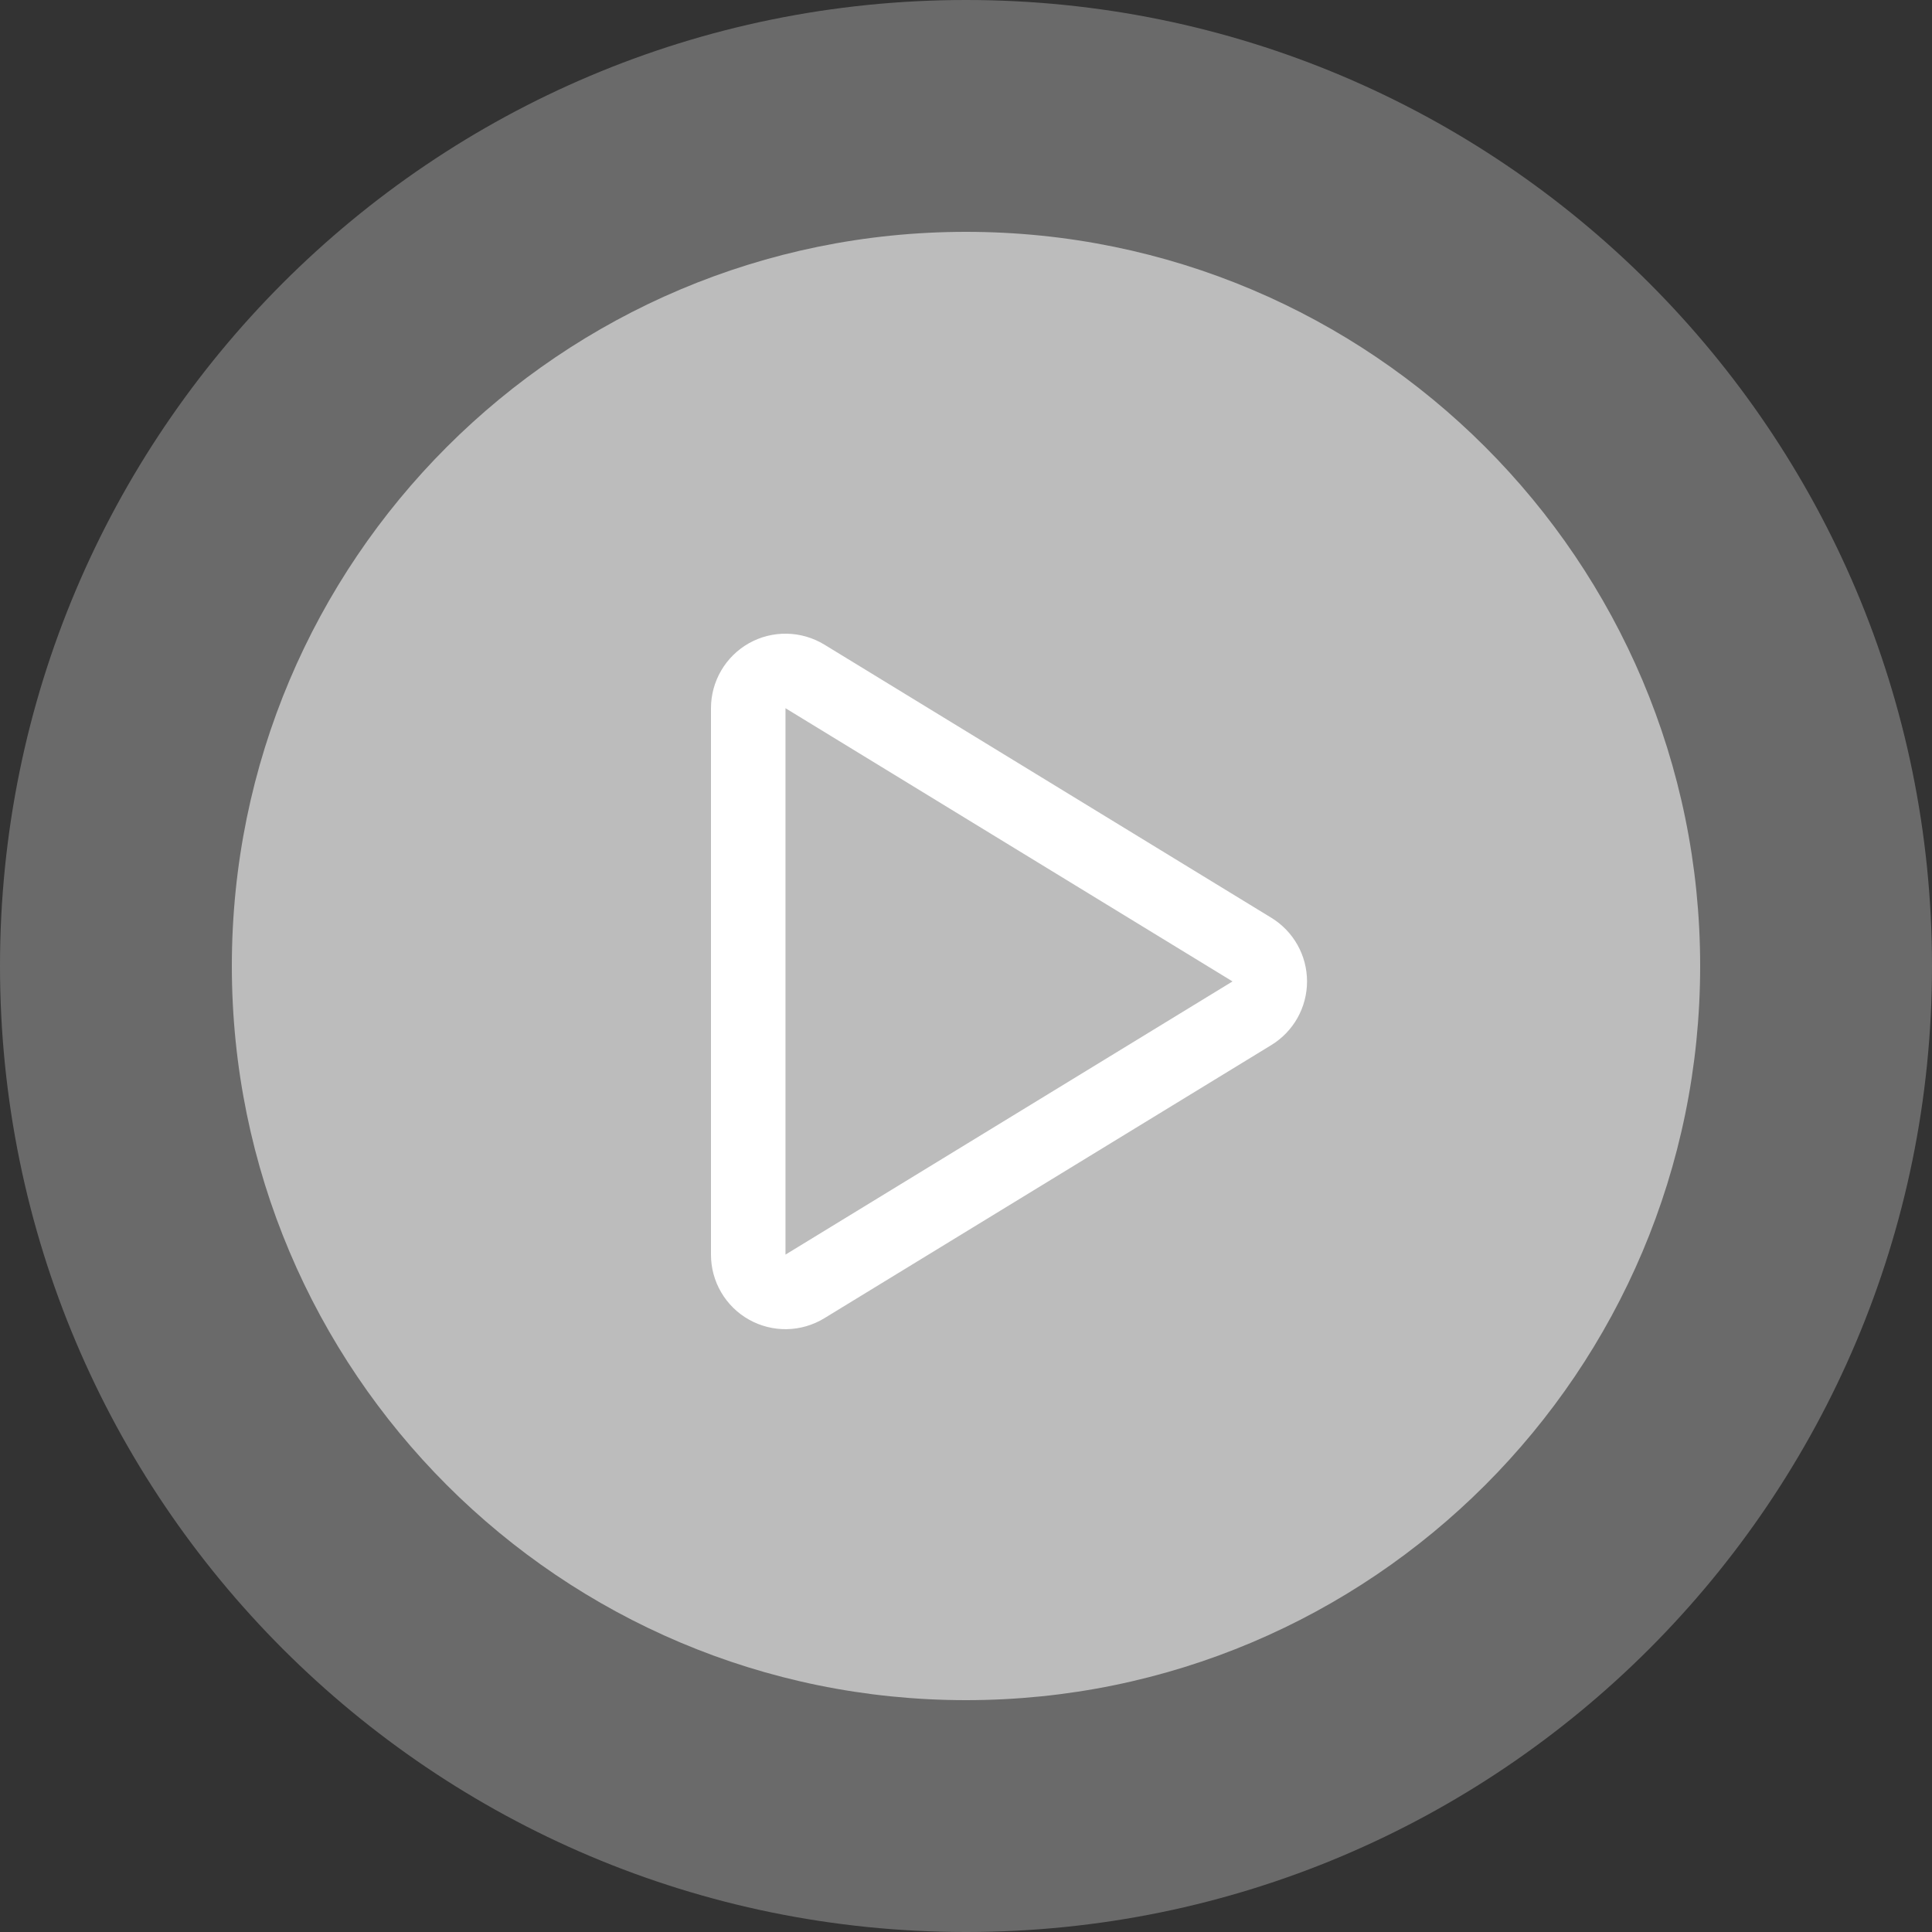 <svg width="125" height="125" viewBox="0 0 125 125" fill="none" xmlns="http://www.w3.org/2000/svg">
<rect x="0" y="0" width="125" height="125" fill="#333333" stroke="none"/>
<path d="M62.5 125C97.018 125 125 97.018 125 62.5C125 27.982 97.018 0 62.5 0C27.982 0 0 27.982 0 62.5C0 97.018 27.982 125 62.5 125Z" fill="white" fill-opacity="0.27"/>
<path d="M62.5 110C88.734 110 110 88.734 110 62.5C110 36.267 88.734 15 62.5 15C36.267 15 15 36.267 15 62.5C15 88.734 36.267 110 62.5 110Z" fill="white" fill-opacity="0.55"/>
<path d="M50.821 81.173L79.744 63.498L50.821 45.821V81.173ZM48.461 41.614C49.208 41.196 50.053 40.984 50.909 41C51.765 41.016 52.601 41.259 53.332 41.704L82.255 59.38C82.96 59.811 83.543 60.416 83.948 61.137C84.352 61.858 84.565 62.671 84.565 63.498C84.565 64.324 84.352 65.137 83.948 65.858C83.543 66.579 82.96 67.184 82.255 67.615L53.331 85.291C52.6 85.737 51.763 85.981 50.907 85.997C50.051 86.012 49.206 85.799 48.459 85.38C47.712 84.96 47.091 84.35 46.658 83.61C46.226 82.871 45.999 82.029 46 81.173V45.821C46 44.965 46.228 44.124 46.661 43.384C47.093 42.645 47.715 42.034 48.461 41.614Z" fill="white"/>
</svg>
